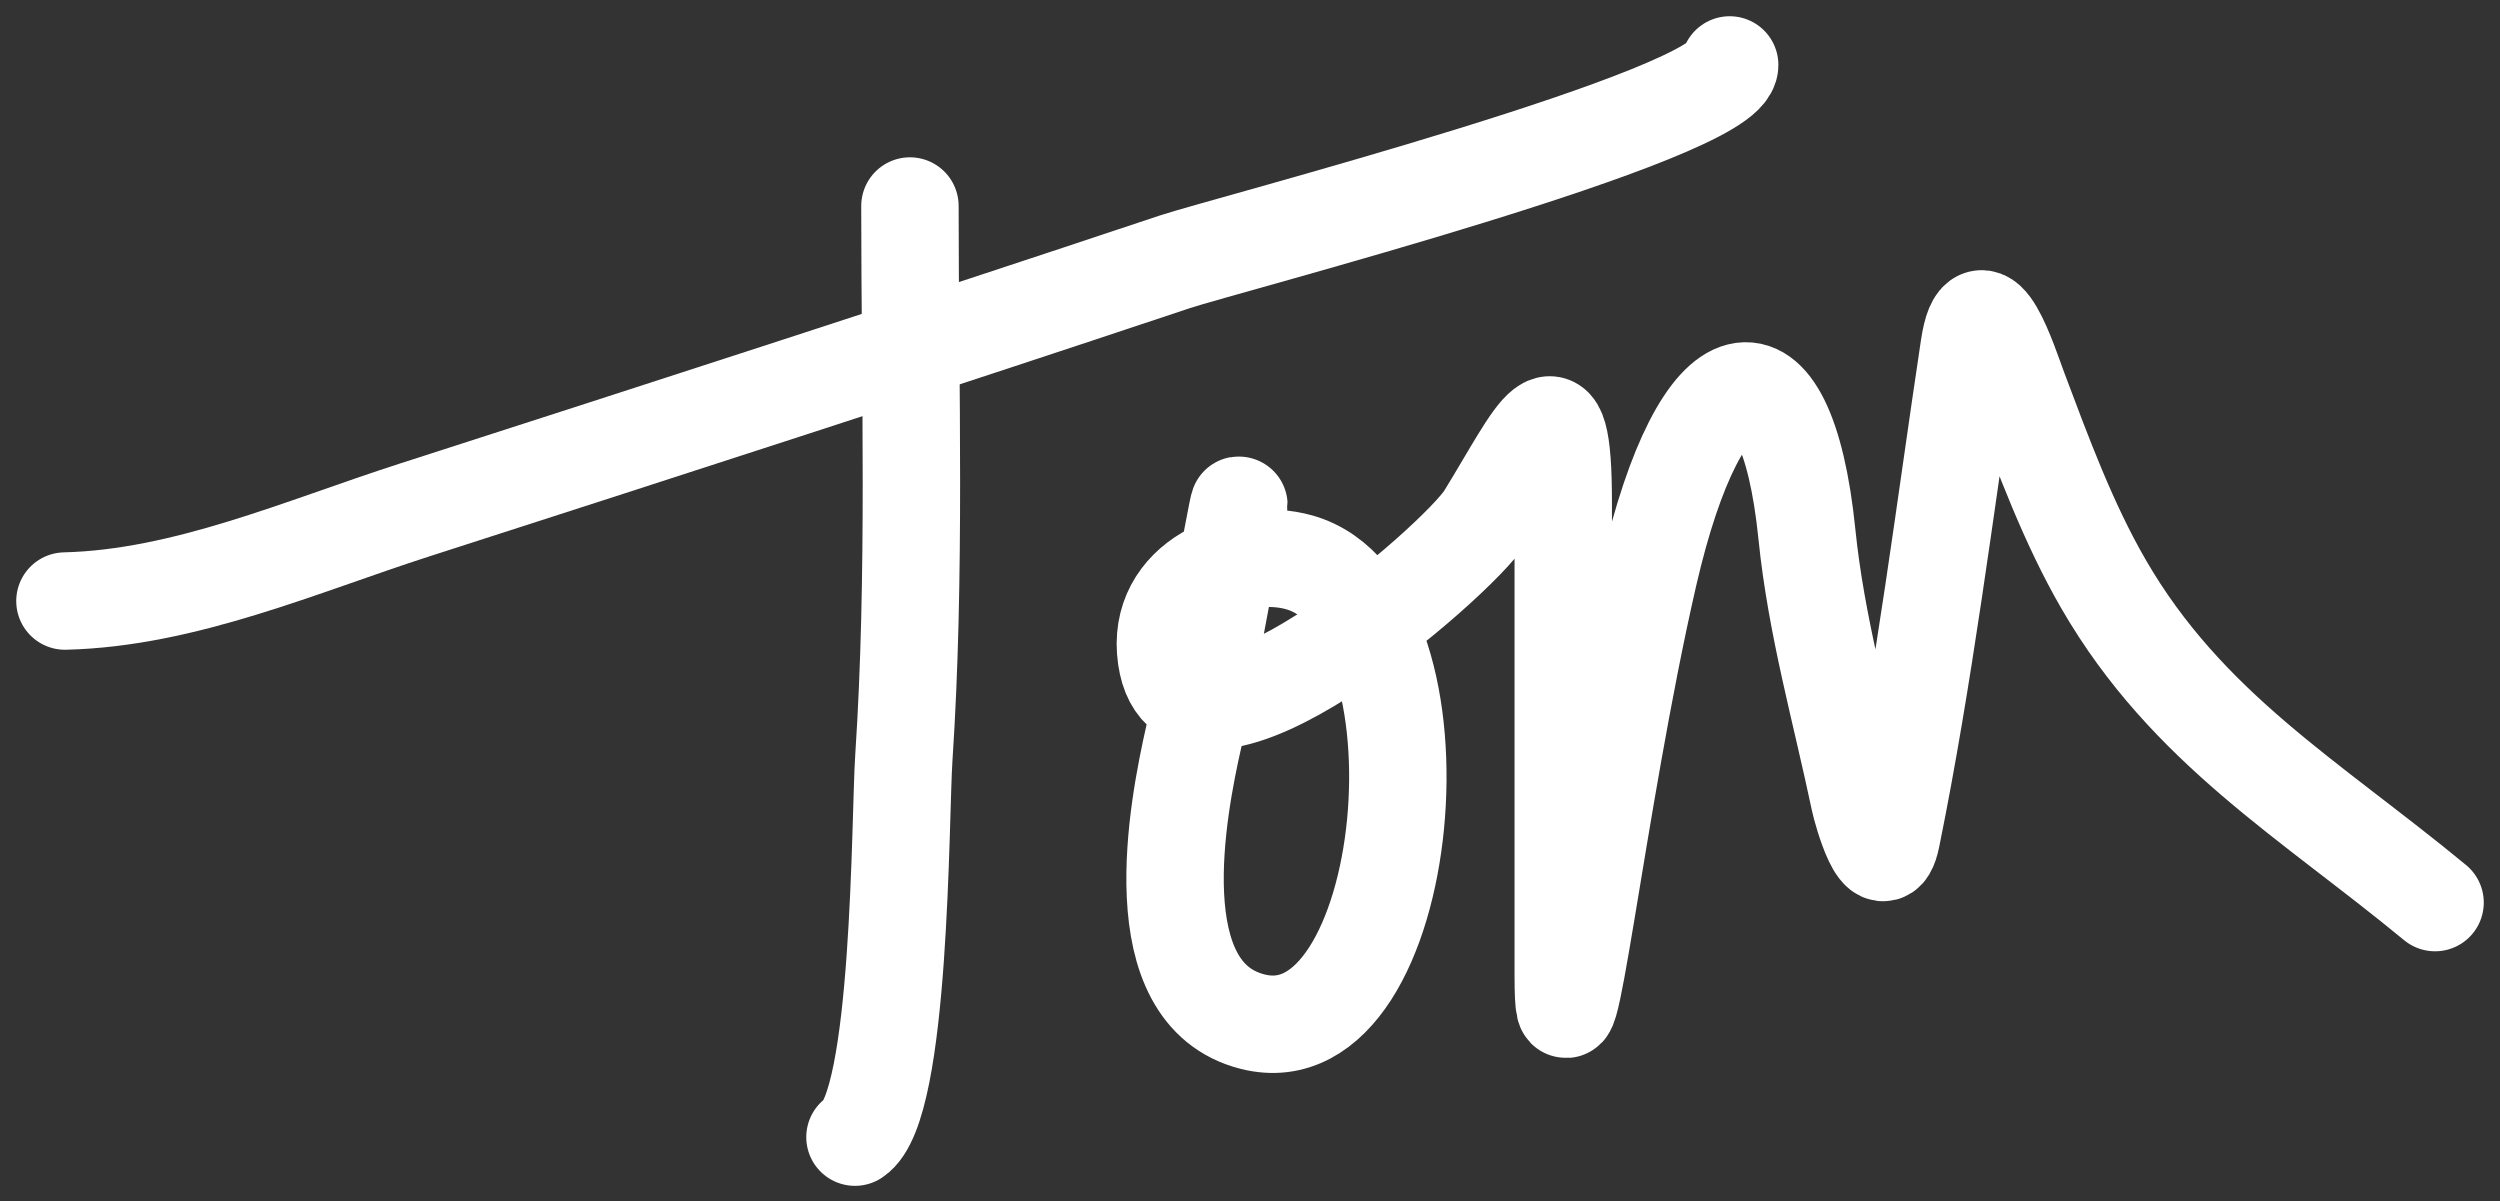 <svg width="77" height="37" fill="none" xmlns="http://www.w3.org/2000/svg"><rect width="100%" height="100%" fill="#333333" stroke="none"/><g clip-path="url(#clip0_1_7)" stroke="#fff" stroke-width="3" stroke-linecap="round"><path d="M2 18.512c3.69-.089 7.284-1.683 10.764-2.803 7.813-2.516 15.633-5.043 23.418-7.644C37.697 7.559 53.274 3.525 53.274 2"/><path d="M28.026 6.345c0 5.656.184 11.366-.188 17.003-.12 1.813-.084 10.735-1.505 11.676m11.77-19.014c.324-2.238-.83 4.448-1.329 6.655-.508 2.244-1.615 7.935 1.807 8.802 4.981 1.263 6.28-12.782 1.435-14.147-1.803-.508-4.439.544-4.092 2.934.617 4.261 8.986-2.972 9.833-4.349 1.583-2.573 2.391-4.59 2.391-.419v14.567c0 4.203 1.016-5.319 2.631-12.34 1.615-7.021 4.229-7.623 4.874-1.257.287 2.82 1.043 5.445 1.622 8.2.065.311.69 2.568.983 1.126 1.008-4.967 1.638-10.077 2.392-15.09.343-2.283 1.244.564 1.514 1.284.766 2.037 1.536 4.133 2.631 6.025C67.36 22.431 71.16 24.628 75 27.8"/></g><defs><clipPath id="clip0_1_7"><path fill="#fff" d="M0 0h77v37H0z"/></clipPath></defs></svg>